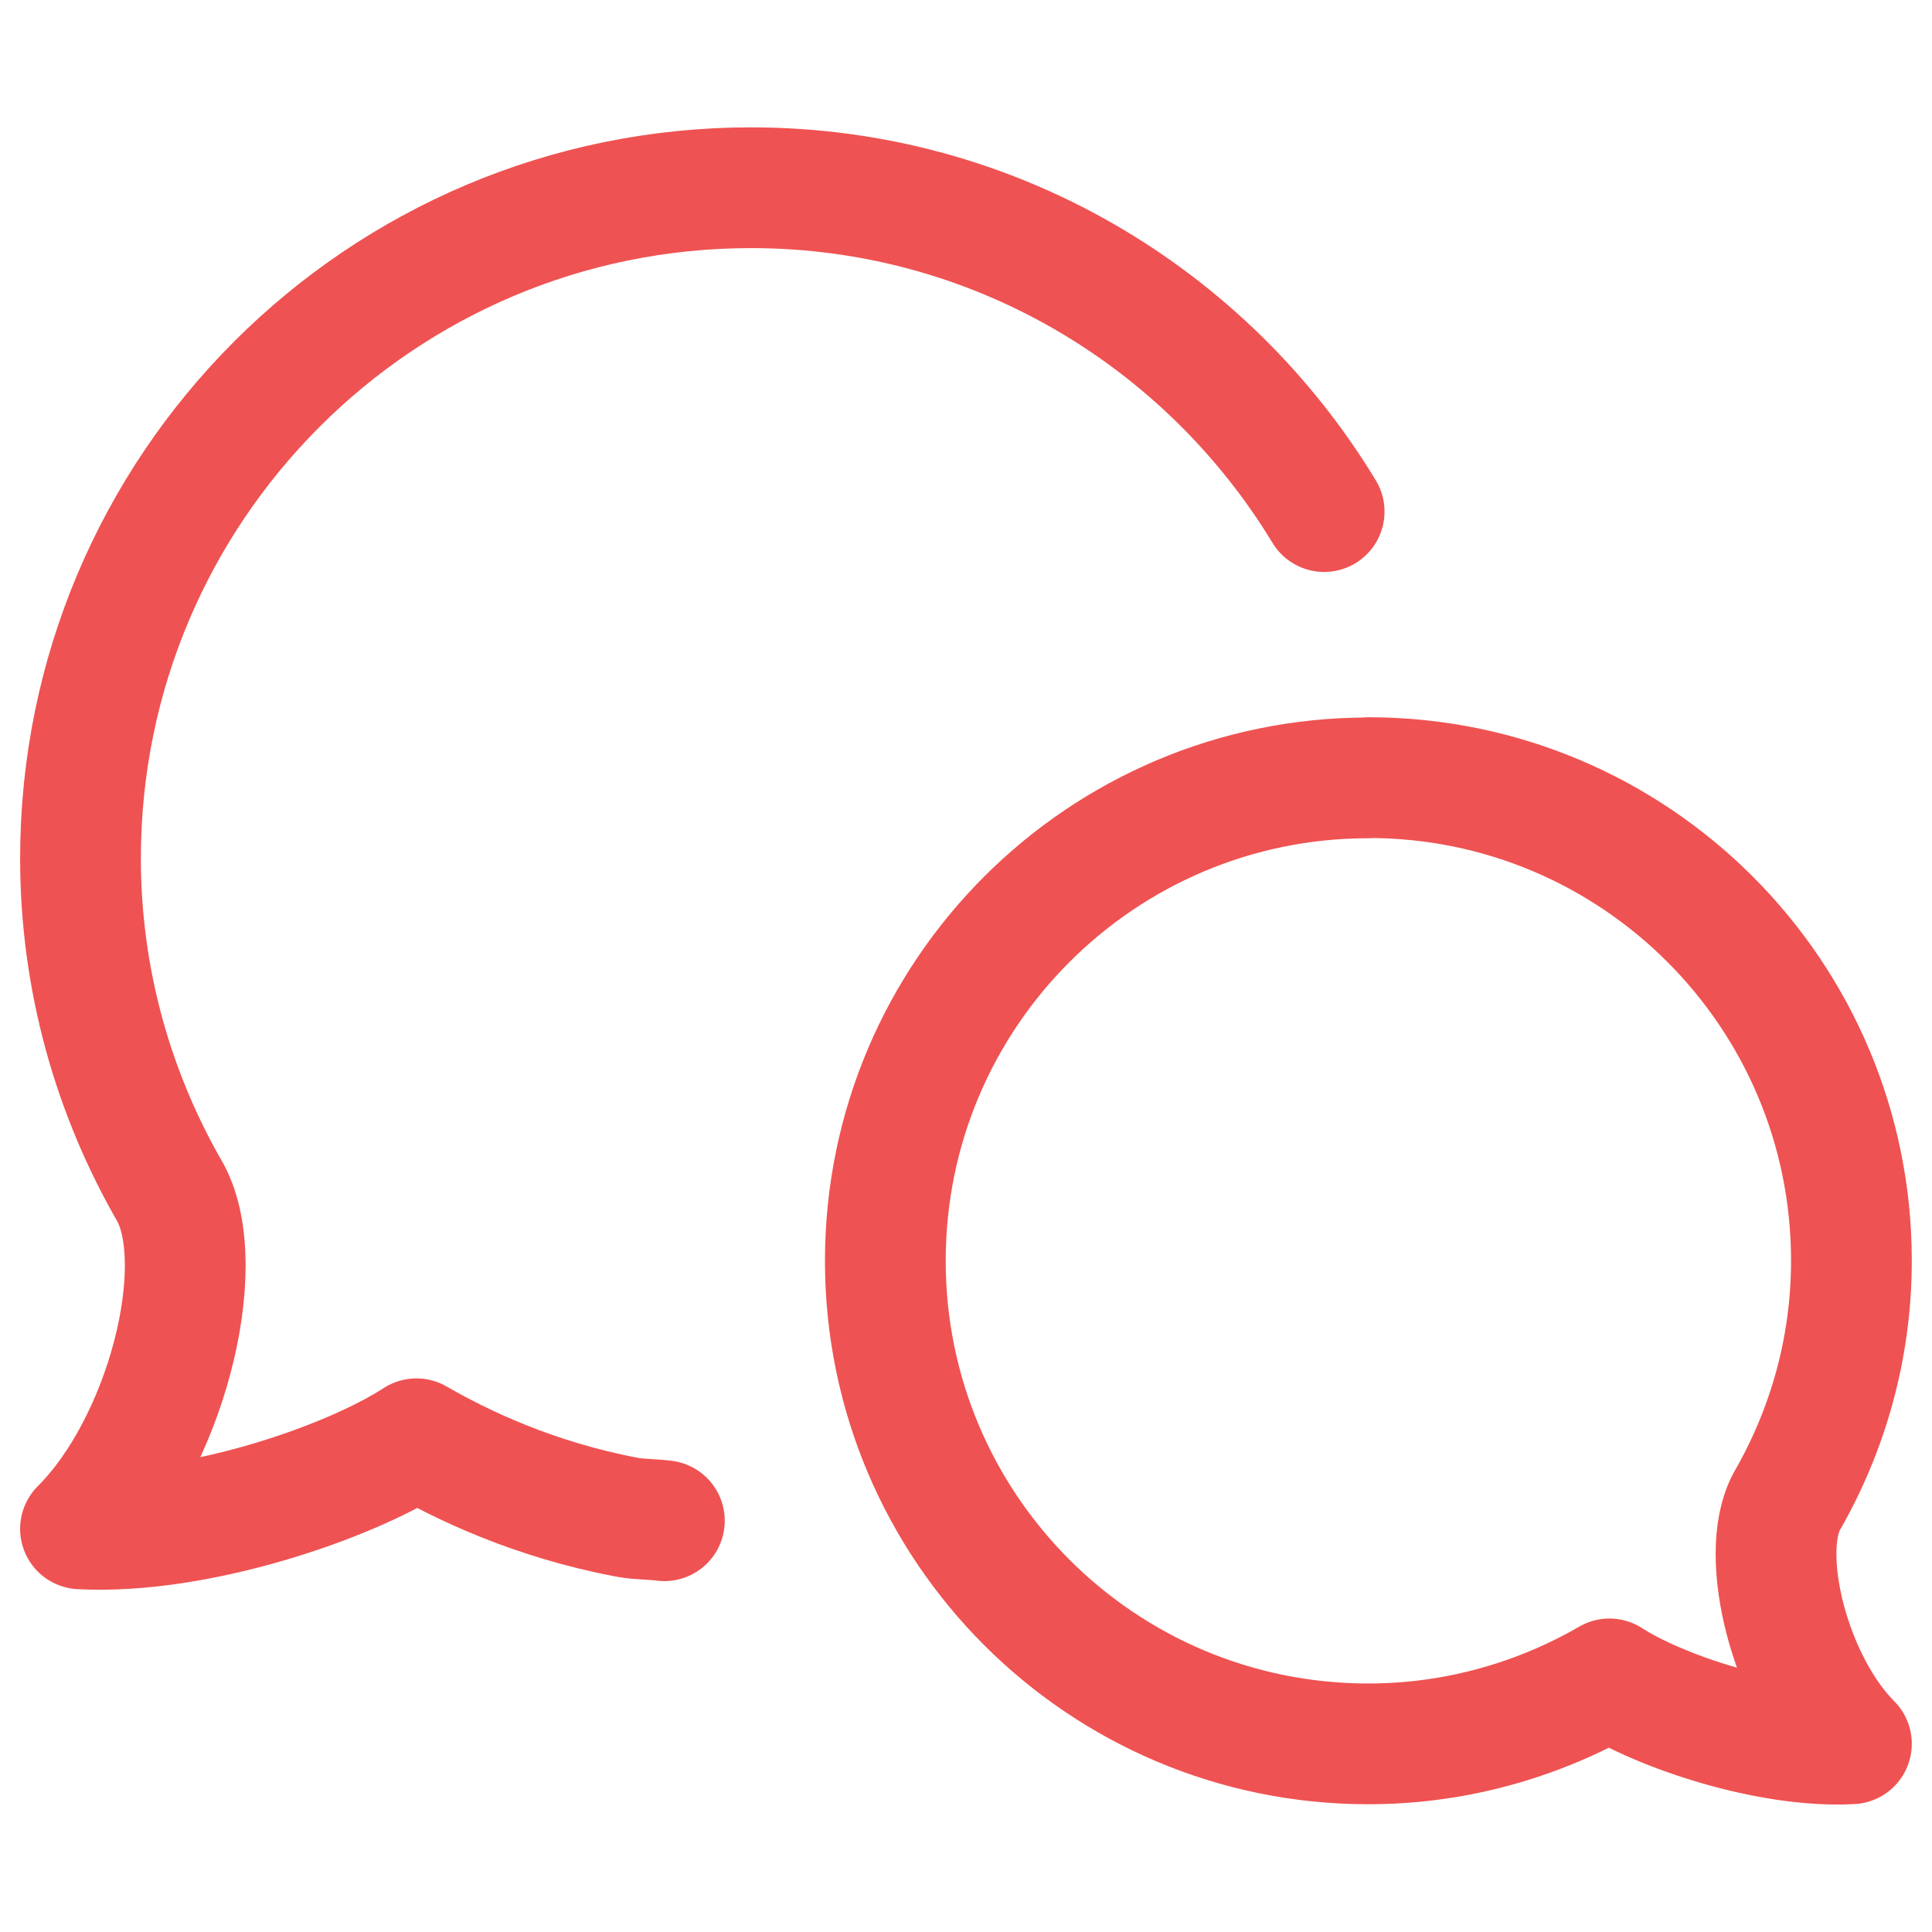 <svg width="24" height="24" viewBox="0 0 24 24" fill="none" xmlns="http://www.w3.org/2000/svg">
<path d="M16.449 6.355C14.989 3.947 12.351 2.332 9.329 2.332C4.729 2.332 1 6.061 1 10.663C1 12.177 1.411 13.595 2.119 14.819C2.612 15.745 2.059 17.935 1 18.992C2.436 19.069 4.329 18.421 5.173 17.873C5.735 18.197 6.627 18.628 7.792 18.848C7.941 18.876 8.101 18.871 8.253 18.891" stroke="#EF5252" stroke-width="1.5" stroke-linecap="round" stroke-linejoin="round"/>
<path d="M16.999 9.66C20.313 9.66 22.999 12.347 22.999 15.66C22.999 16.752 22.703 17.772 22.194 18.655C21.838 19.322 22.238 20.899 22.999 21.662C21.965 21.718 20.602 21.25 19.993 20.856C19.589 21.09 18.946 21.399 18.106 21.559C17.747 21.627 17.377 21.663 16.998 21.663C13.683 21.663 10.998 18.976 10.998 15.663C10.998 12.348 13.685 9.663 16.998 9.663L16.999 9.66Z" stroke="#EF5252" stroke-width="1.5" stroke-linecap="round" stroke-linejoin="round"/>
</svg>
